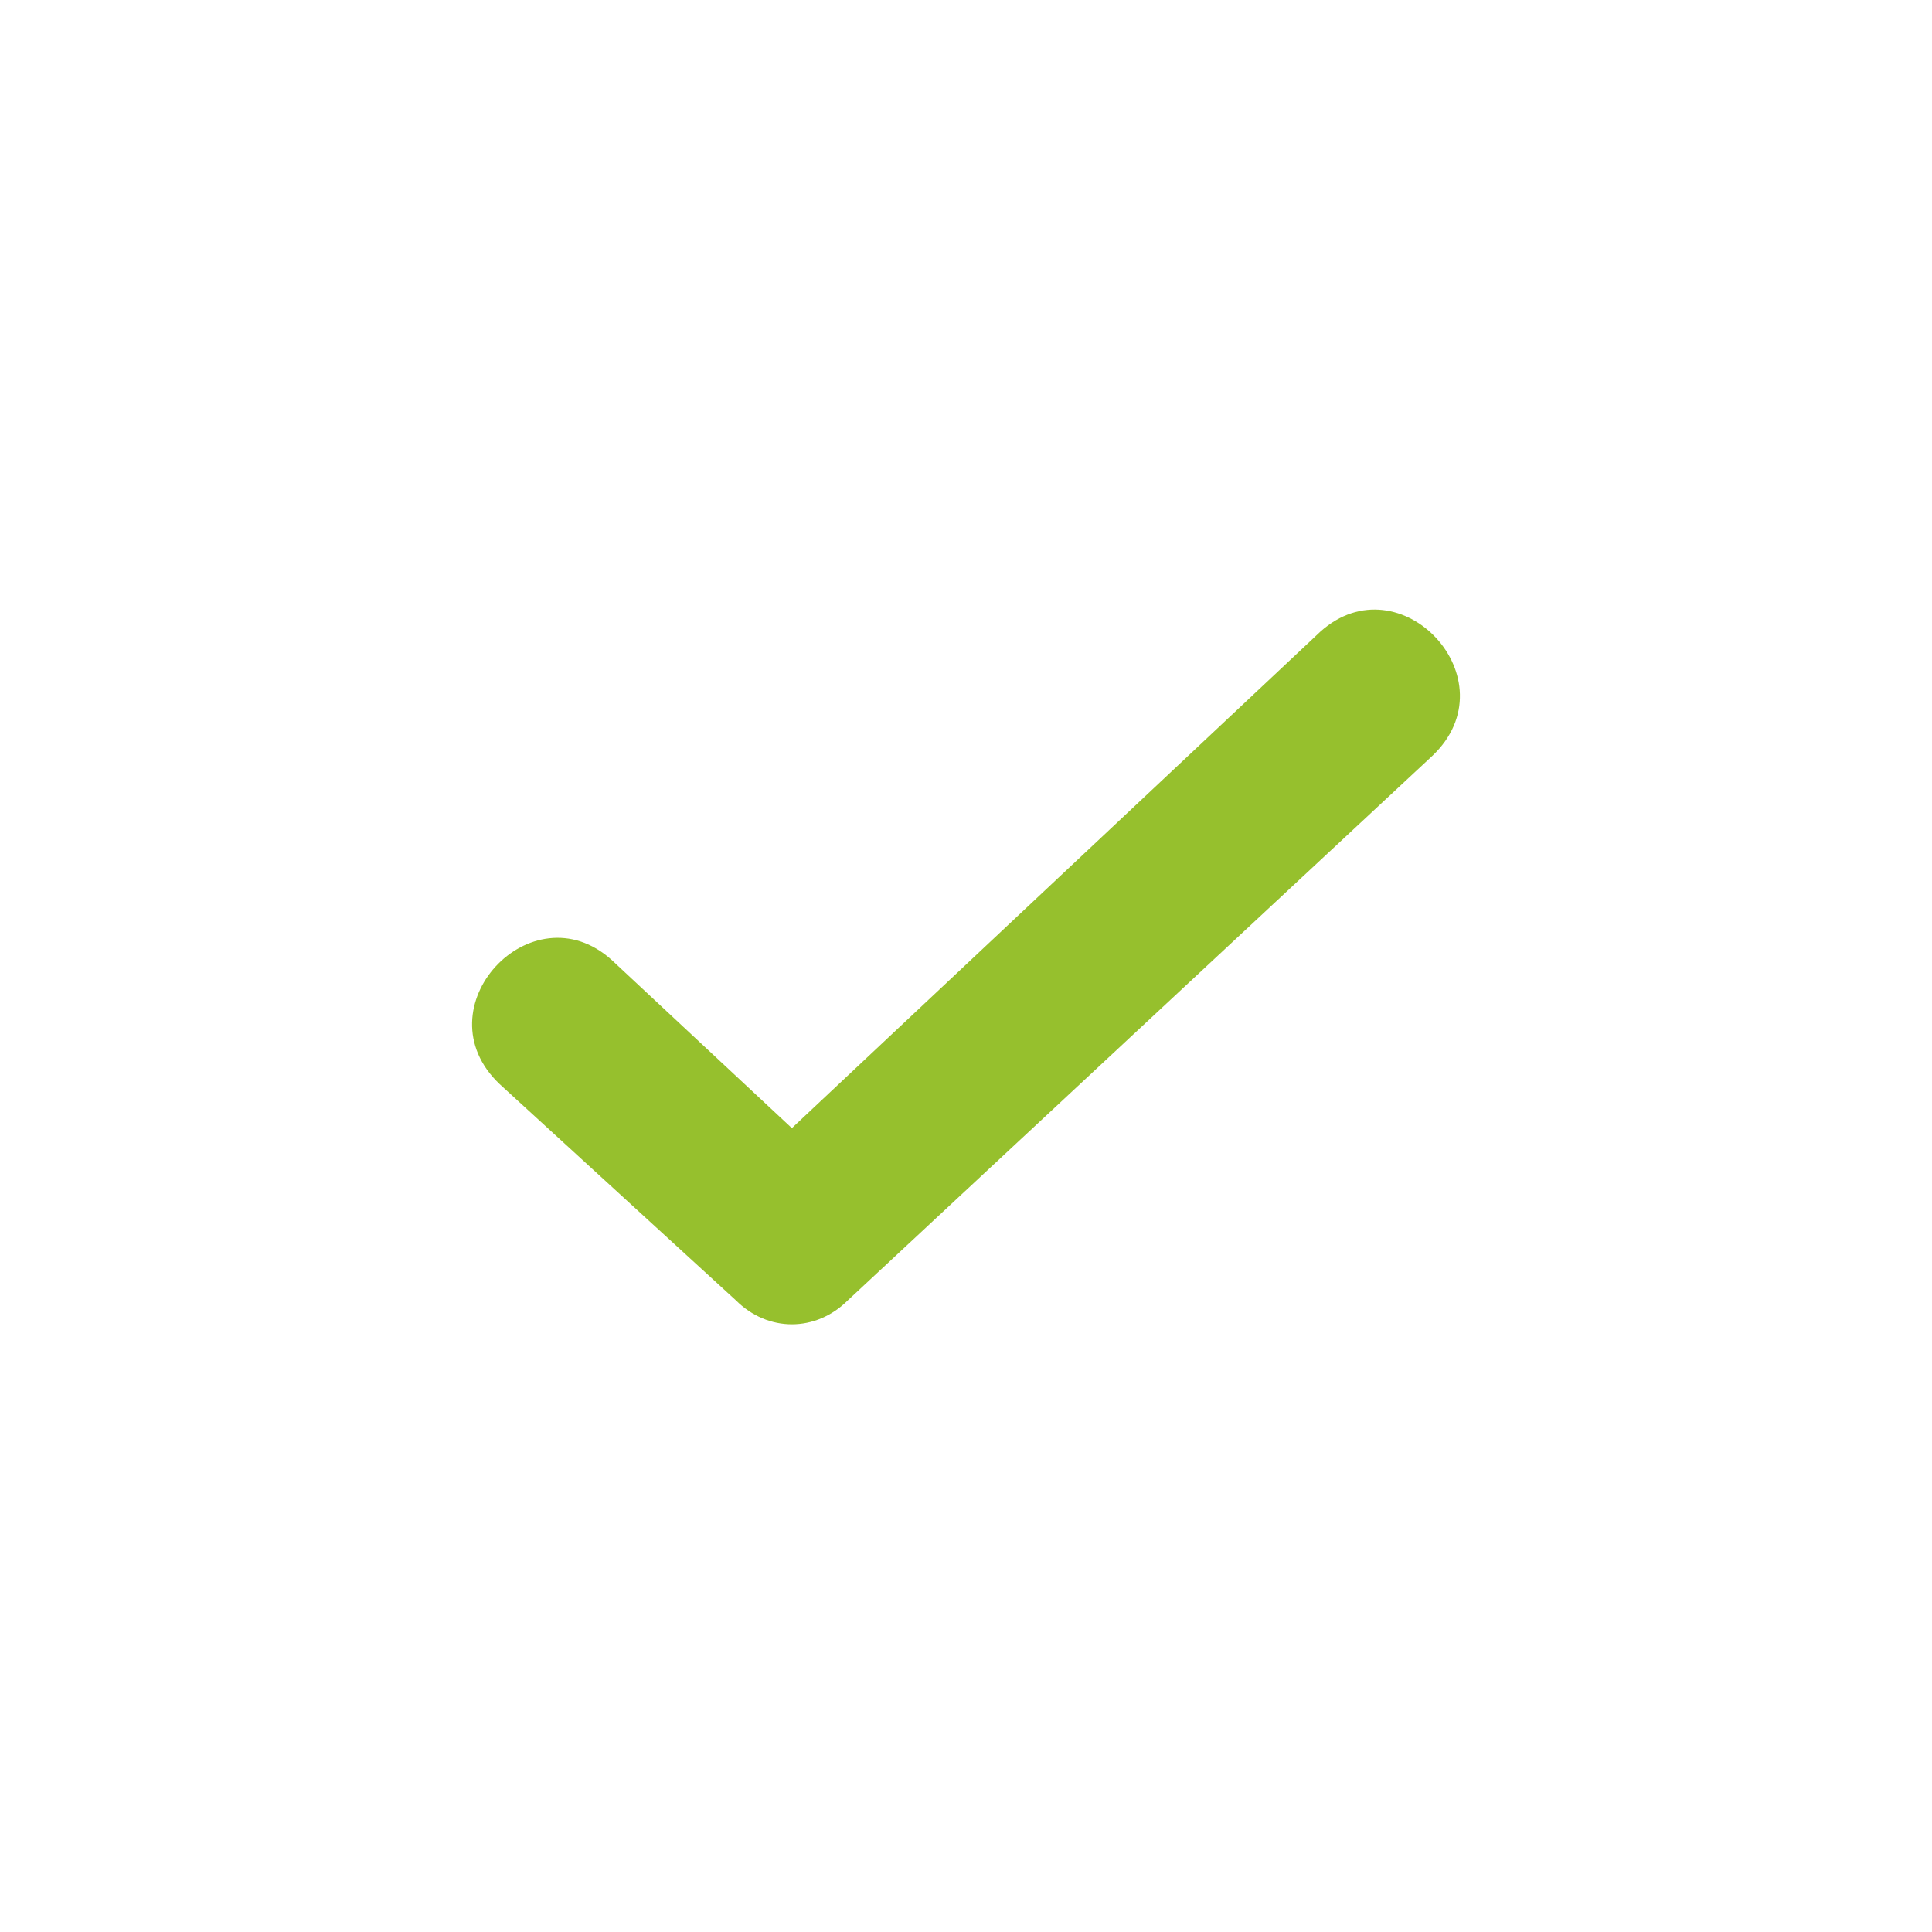 <svg xmlns="http://www.w3.org/2000/svg" xmlns:xlink="http://www.w3.org/1999/xlink" width="100" height="100" viewBox="0 0 100 100"><g><g transform="translate(50 50) scale(0.69 0.69) rotate(0) translate(-50 -50)" style="fill:#96c02d"><svg fill="#96c02d" xmlns="http://www.w3.org/2000/svg" xmlns:xlink="http://www.w3.org/1999/xlink" xml:space="preserve" version="1.1" style="shape-rendering:geometricPrecision;text-rendering:geometricPrecision;image-rendering:optimizeQuality;" viewBox="0 0 333 333" x="0px" y="0px" fill-rule="evenodd" clip-rule="evenodd"><defs><style type="text/css">
   
    .fil0 {fill:#96c02d;fill-rule:nonzero}
   
  </style></defs><g><path class="fil0" d="M50 196c-20,-19 8,-49 28,-31l45 42 132 -124c20,-18 48,12 28,31l-146 136c-8,8 -20,8 -28,0l-59 -54z"></path></g></svg></g></g></svg>